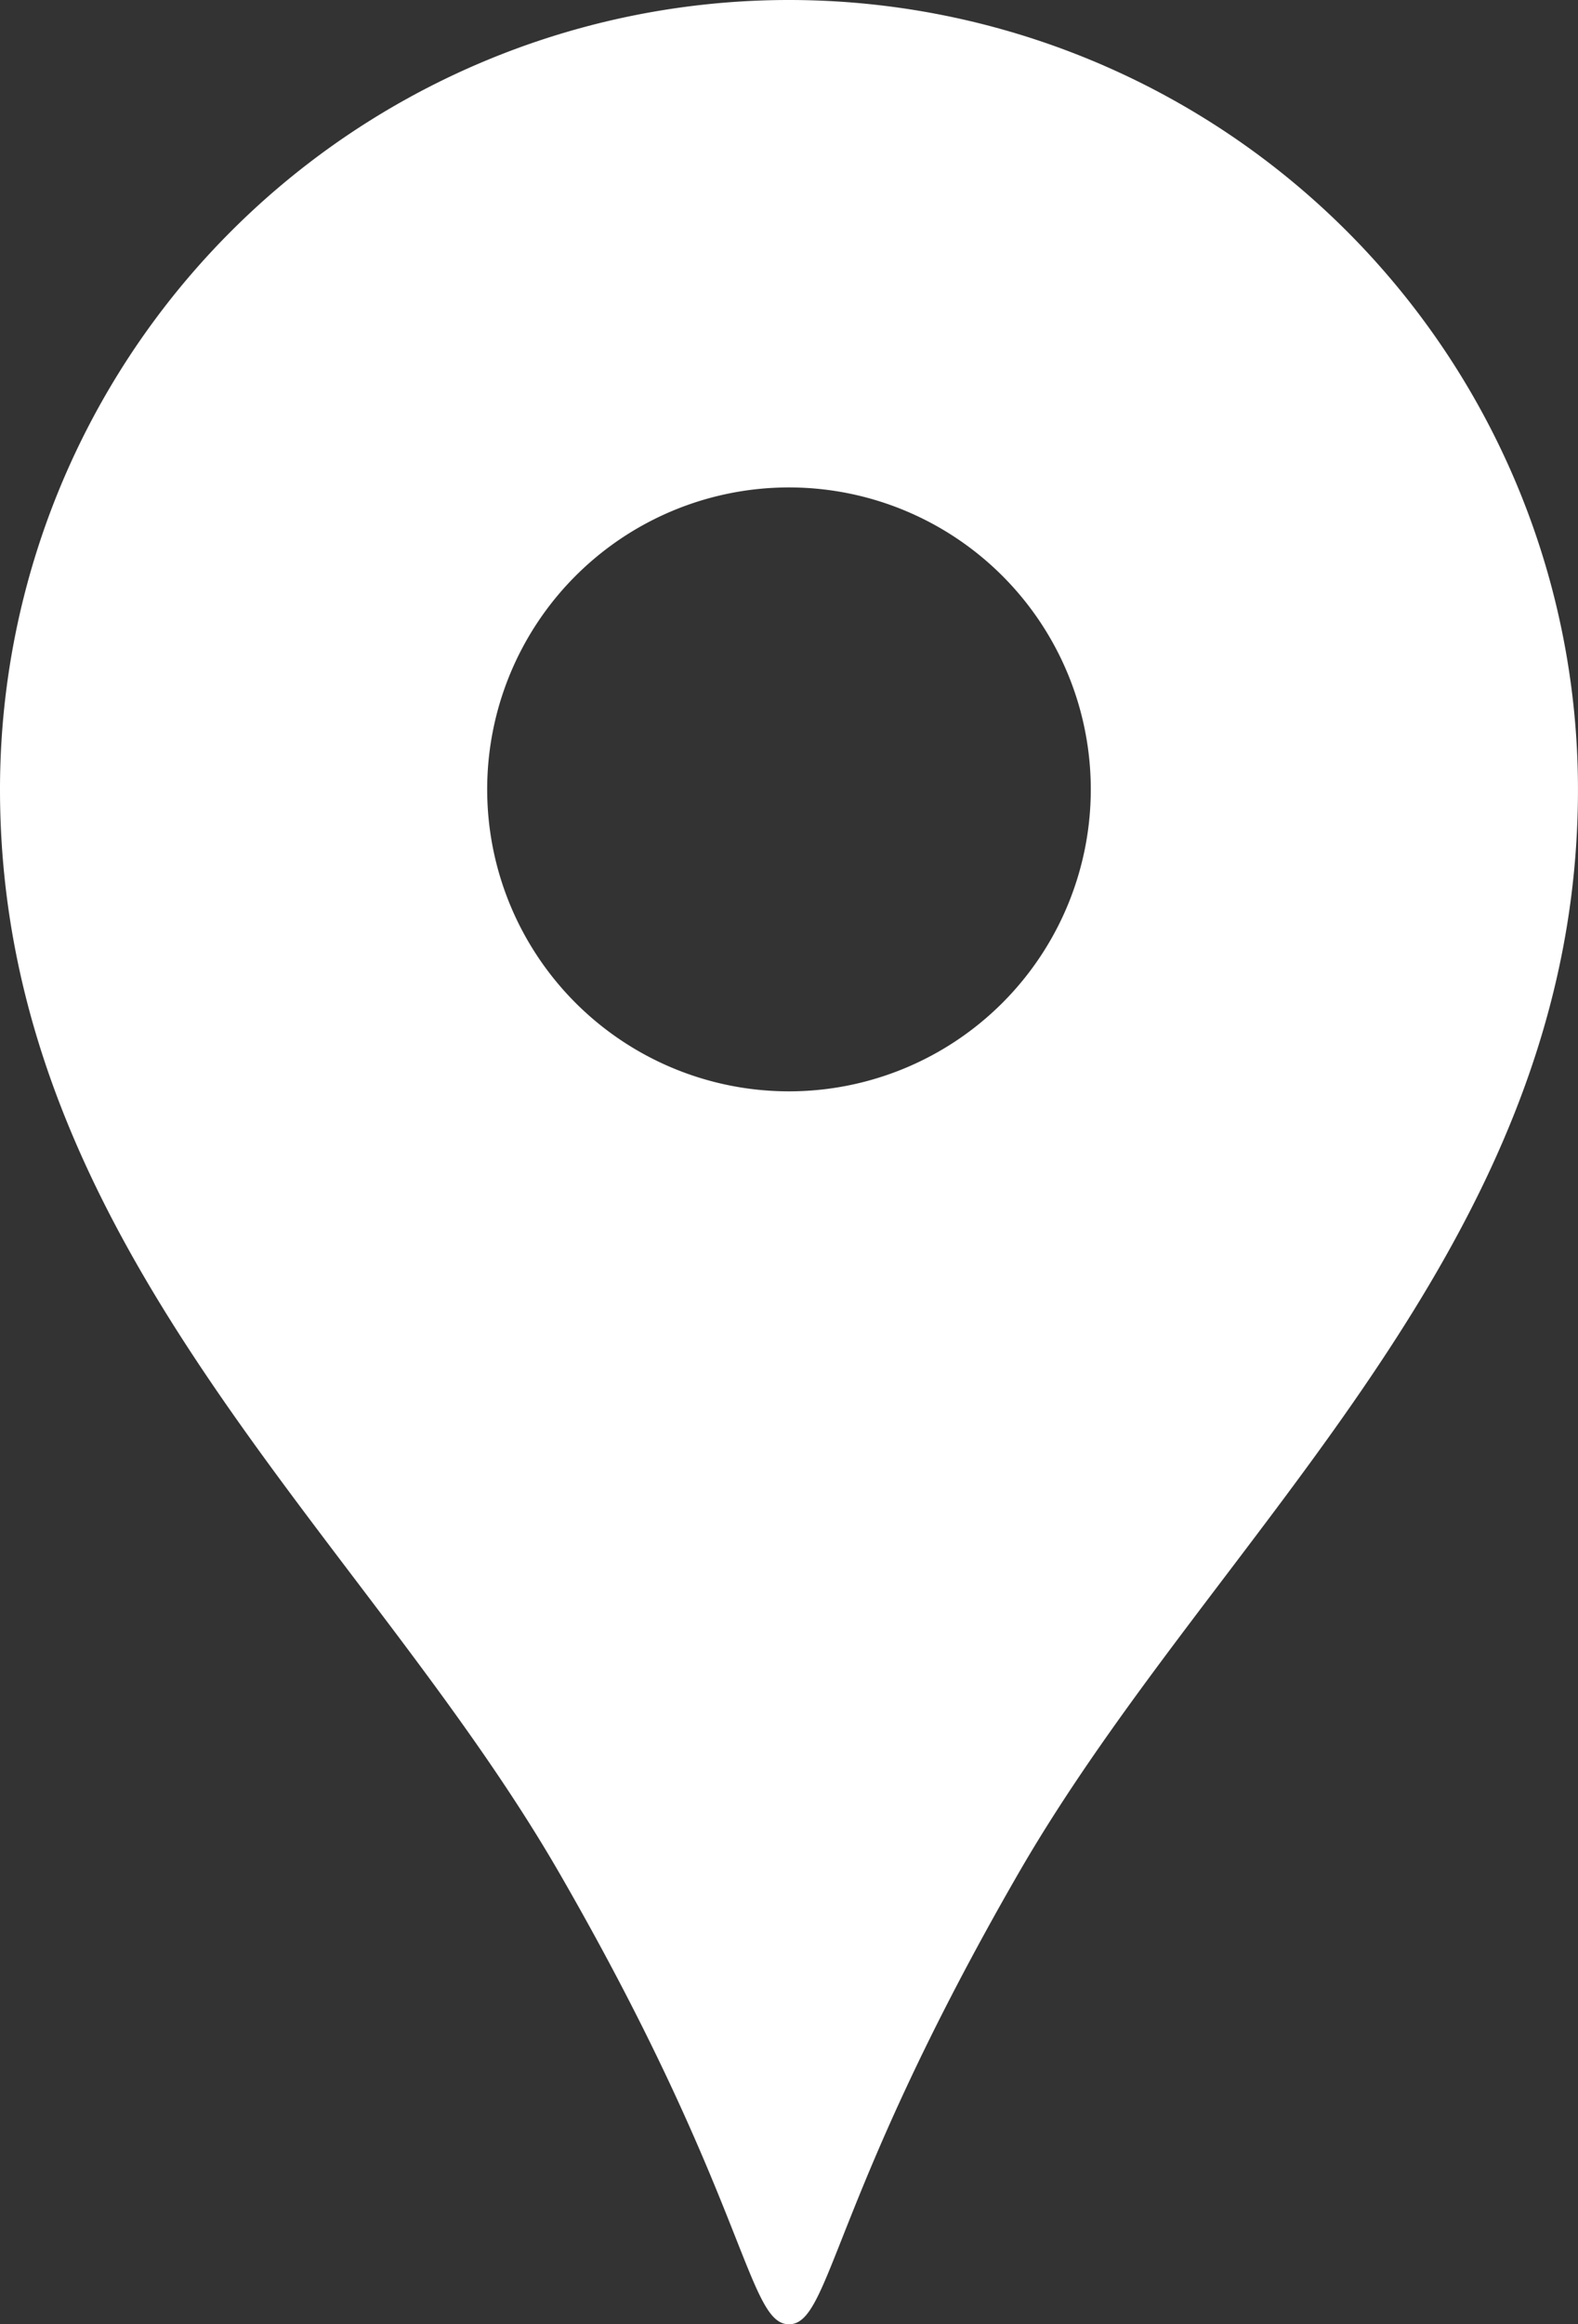 <svg xmlns="http://www.w3.org/2000/svg" width="54.341" height="80" viewBox="0 0 54.341 80">
  <rect x="0" y="0" width="54.341" height="80" fill="#333333" stroke="none"/>
  <path id="パス_133" data-name="パス 133" d="M109.279,0a27.172,27.172,0,0,0-27.17,27.173c0,15.737,12.5,25.576,19.265,37.3C107.844,75.688,107.839,80,109.279,80s1.436-4.312,7.905-15.527c6.765-11.724,19.265-21.562,19.265-37.3A27.172,27.172,0,0,0,109.279,0Zm0,37.563a10.393,10.393,0,1,1,10.393-10.391A10.393,10.393,0,0,1,109.279,37.563Z" transform="translate(-82.109)" fill="#fff"/>
</svg>
